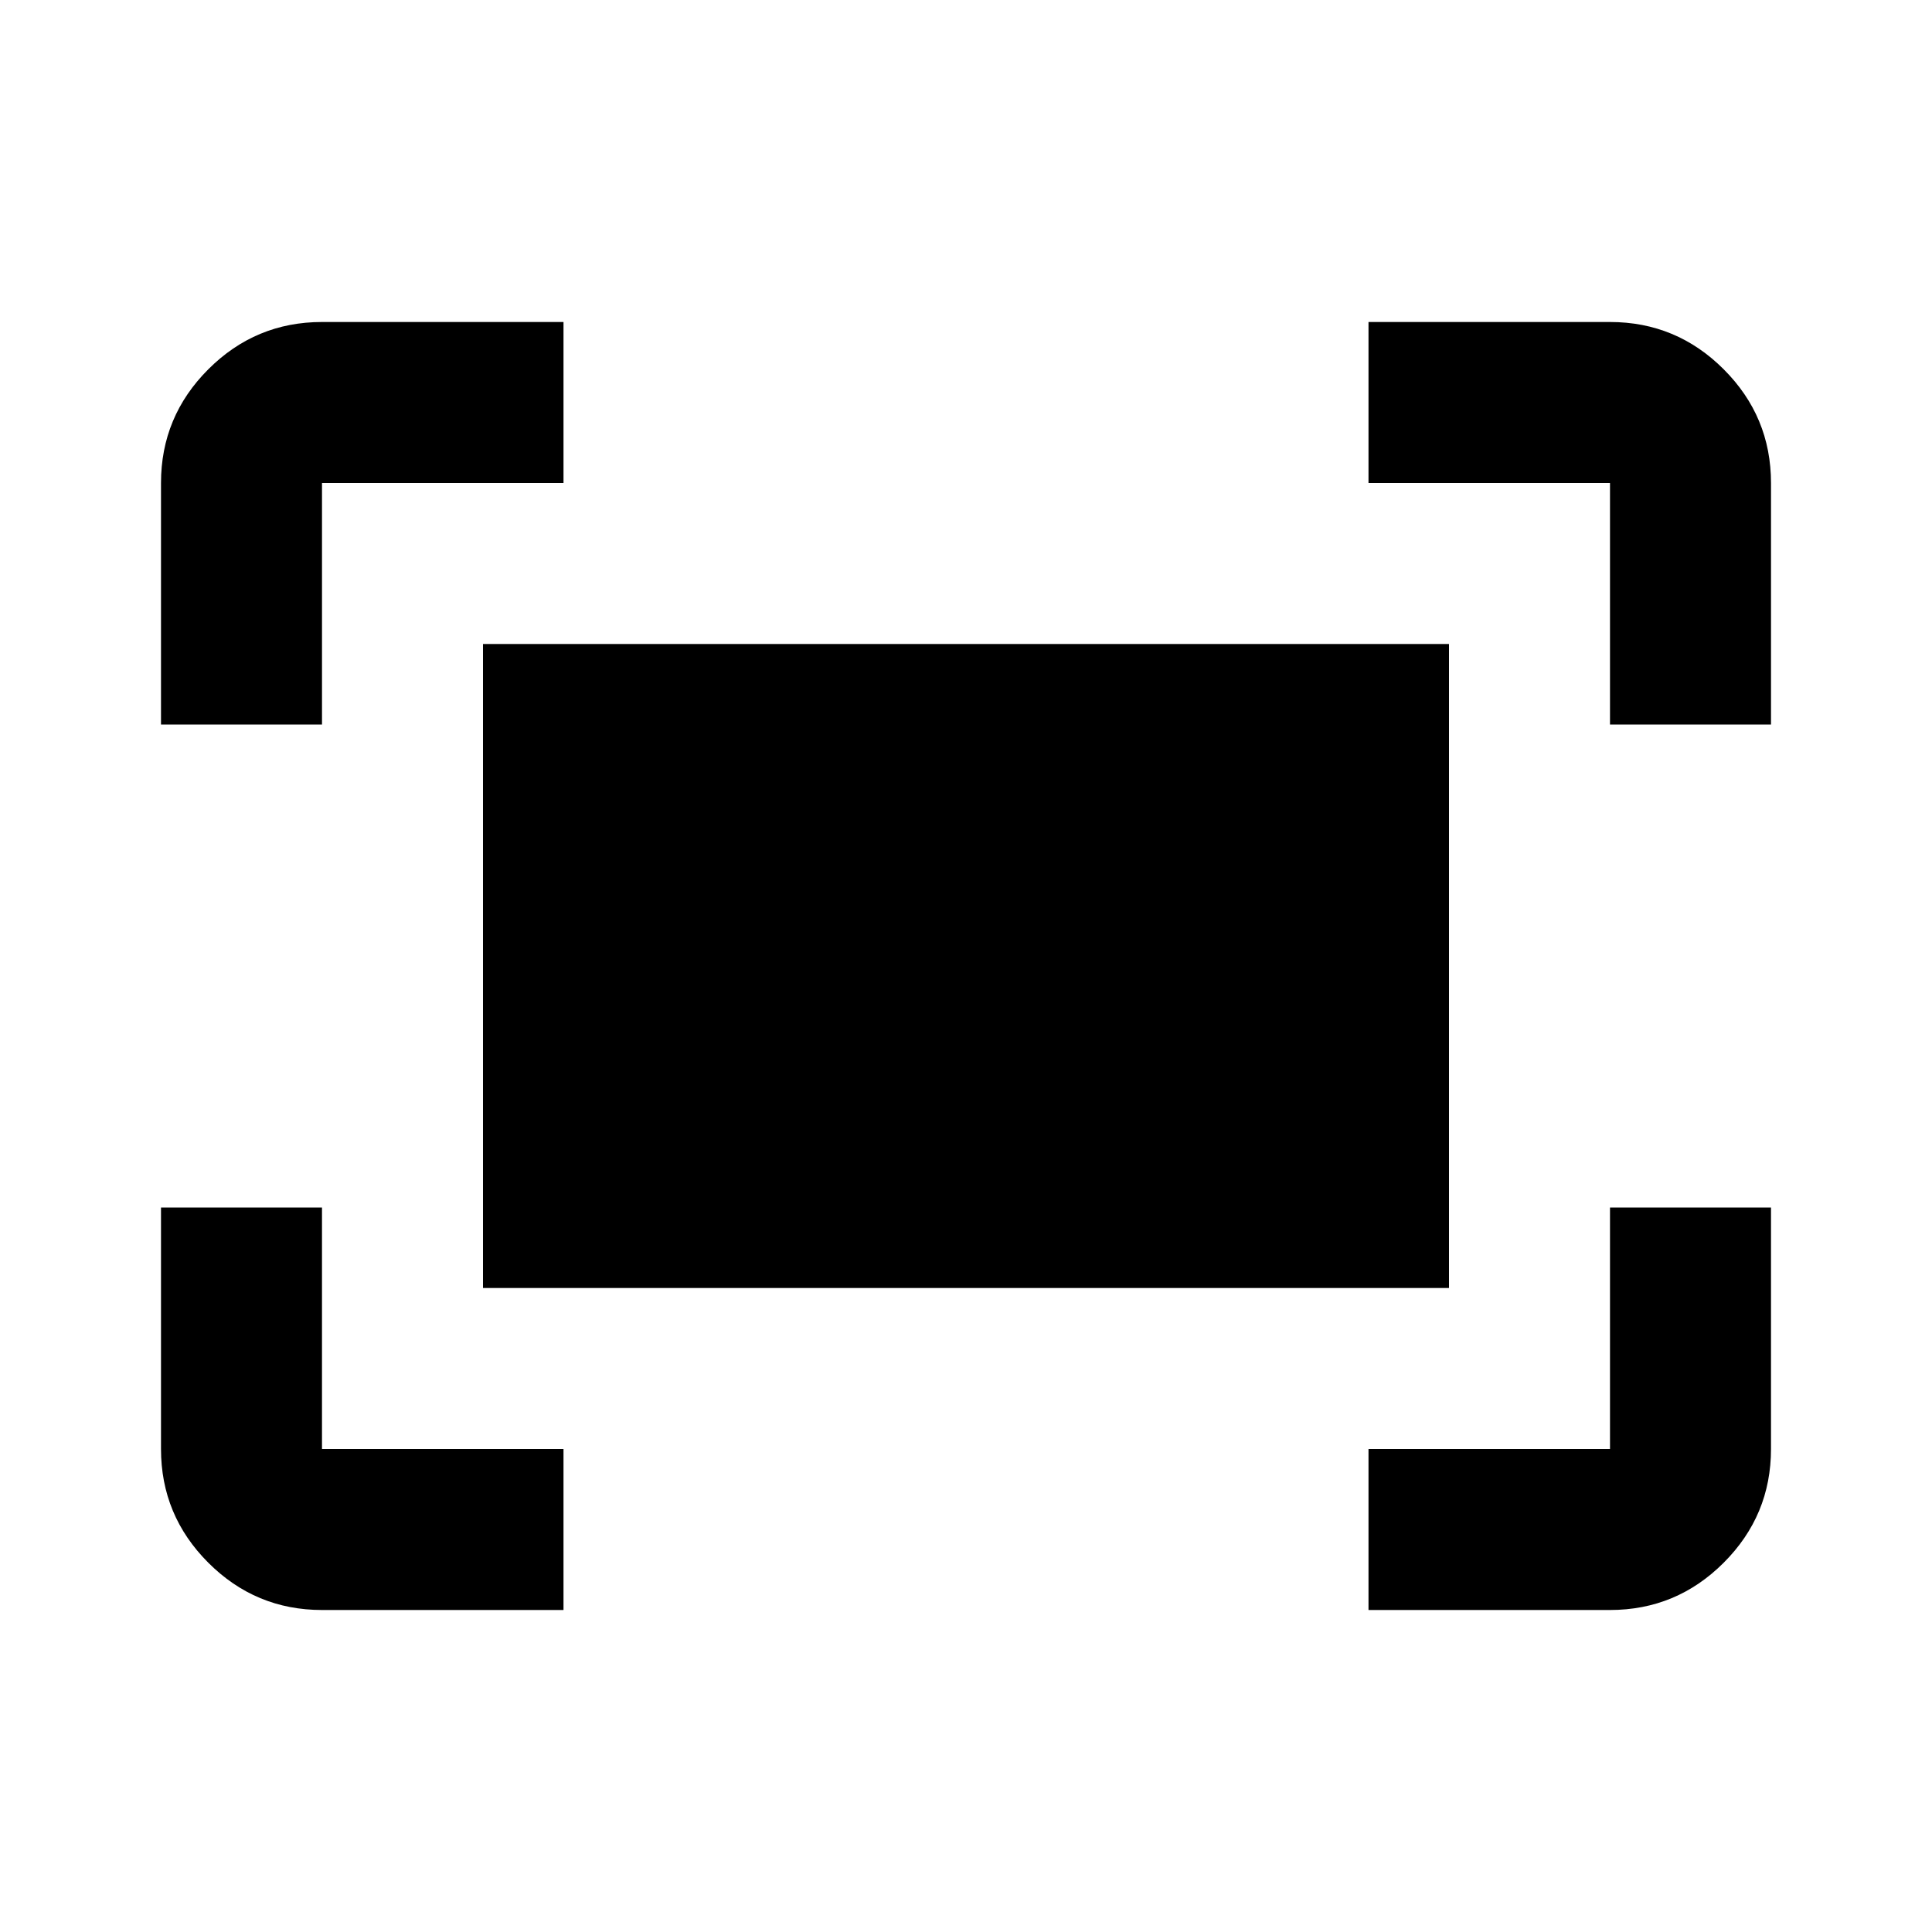 <svg xmlns="http://www.w3.org/2000/svg" height="24" viewBox="0 -960 960 960" width="24"><path d="M800-600v-120H680v-80h120q33 0 56.5 23.5T880-720v120h-80Zm-720 0v-120q0-33 23.5-56.5T160-800h120v80H160v120H80Zm600 440v-80h120v-120h80v120q0 33-23.5 56.5T800-160H680Zm-520 0q-33 0-56.5-23.5T80-240v-120h80v120h120v80H160Zm80-160v-320h480v320H240Z"/></svg>